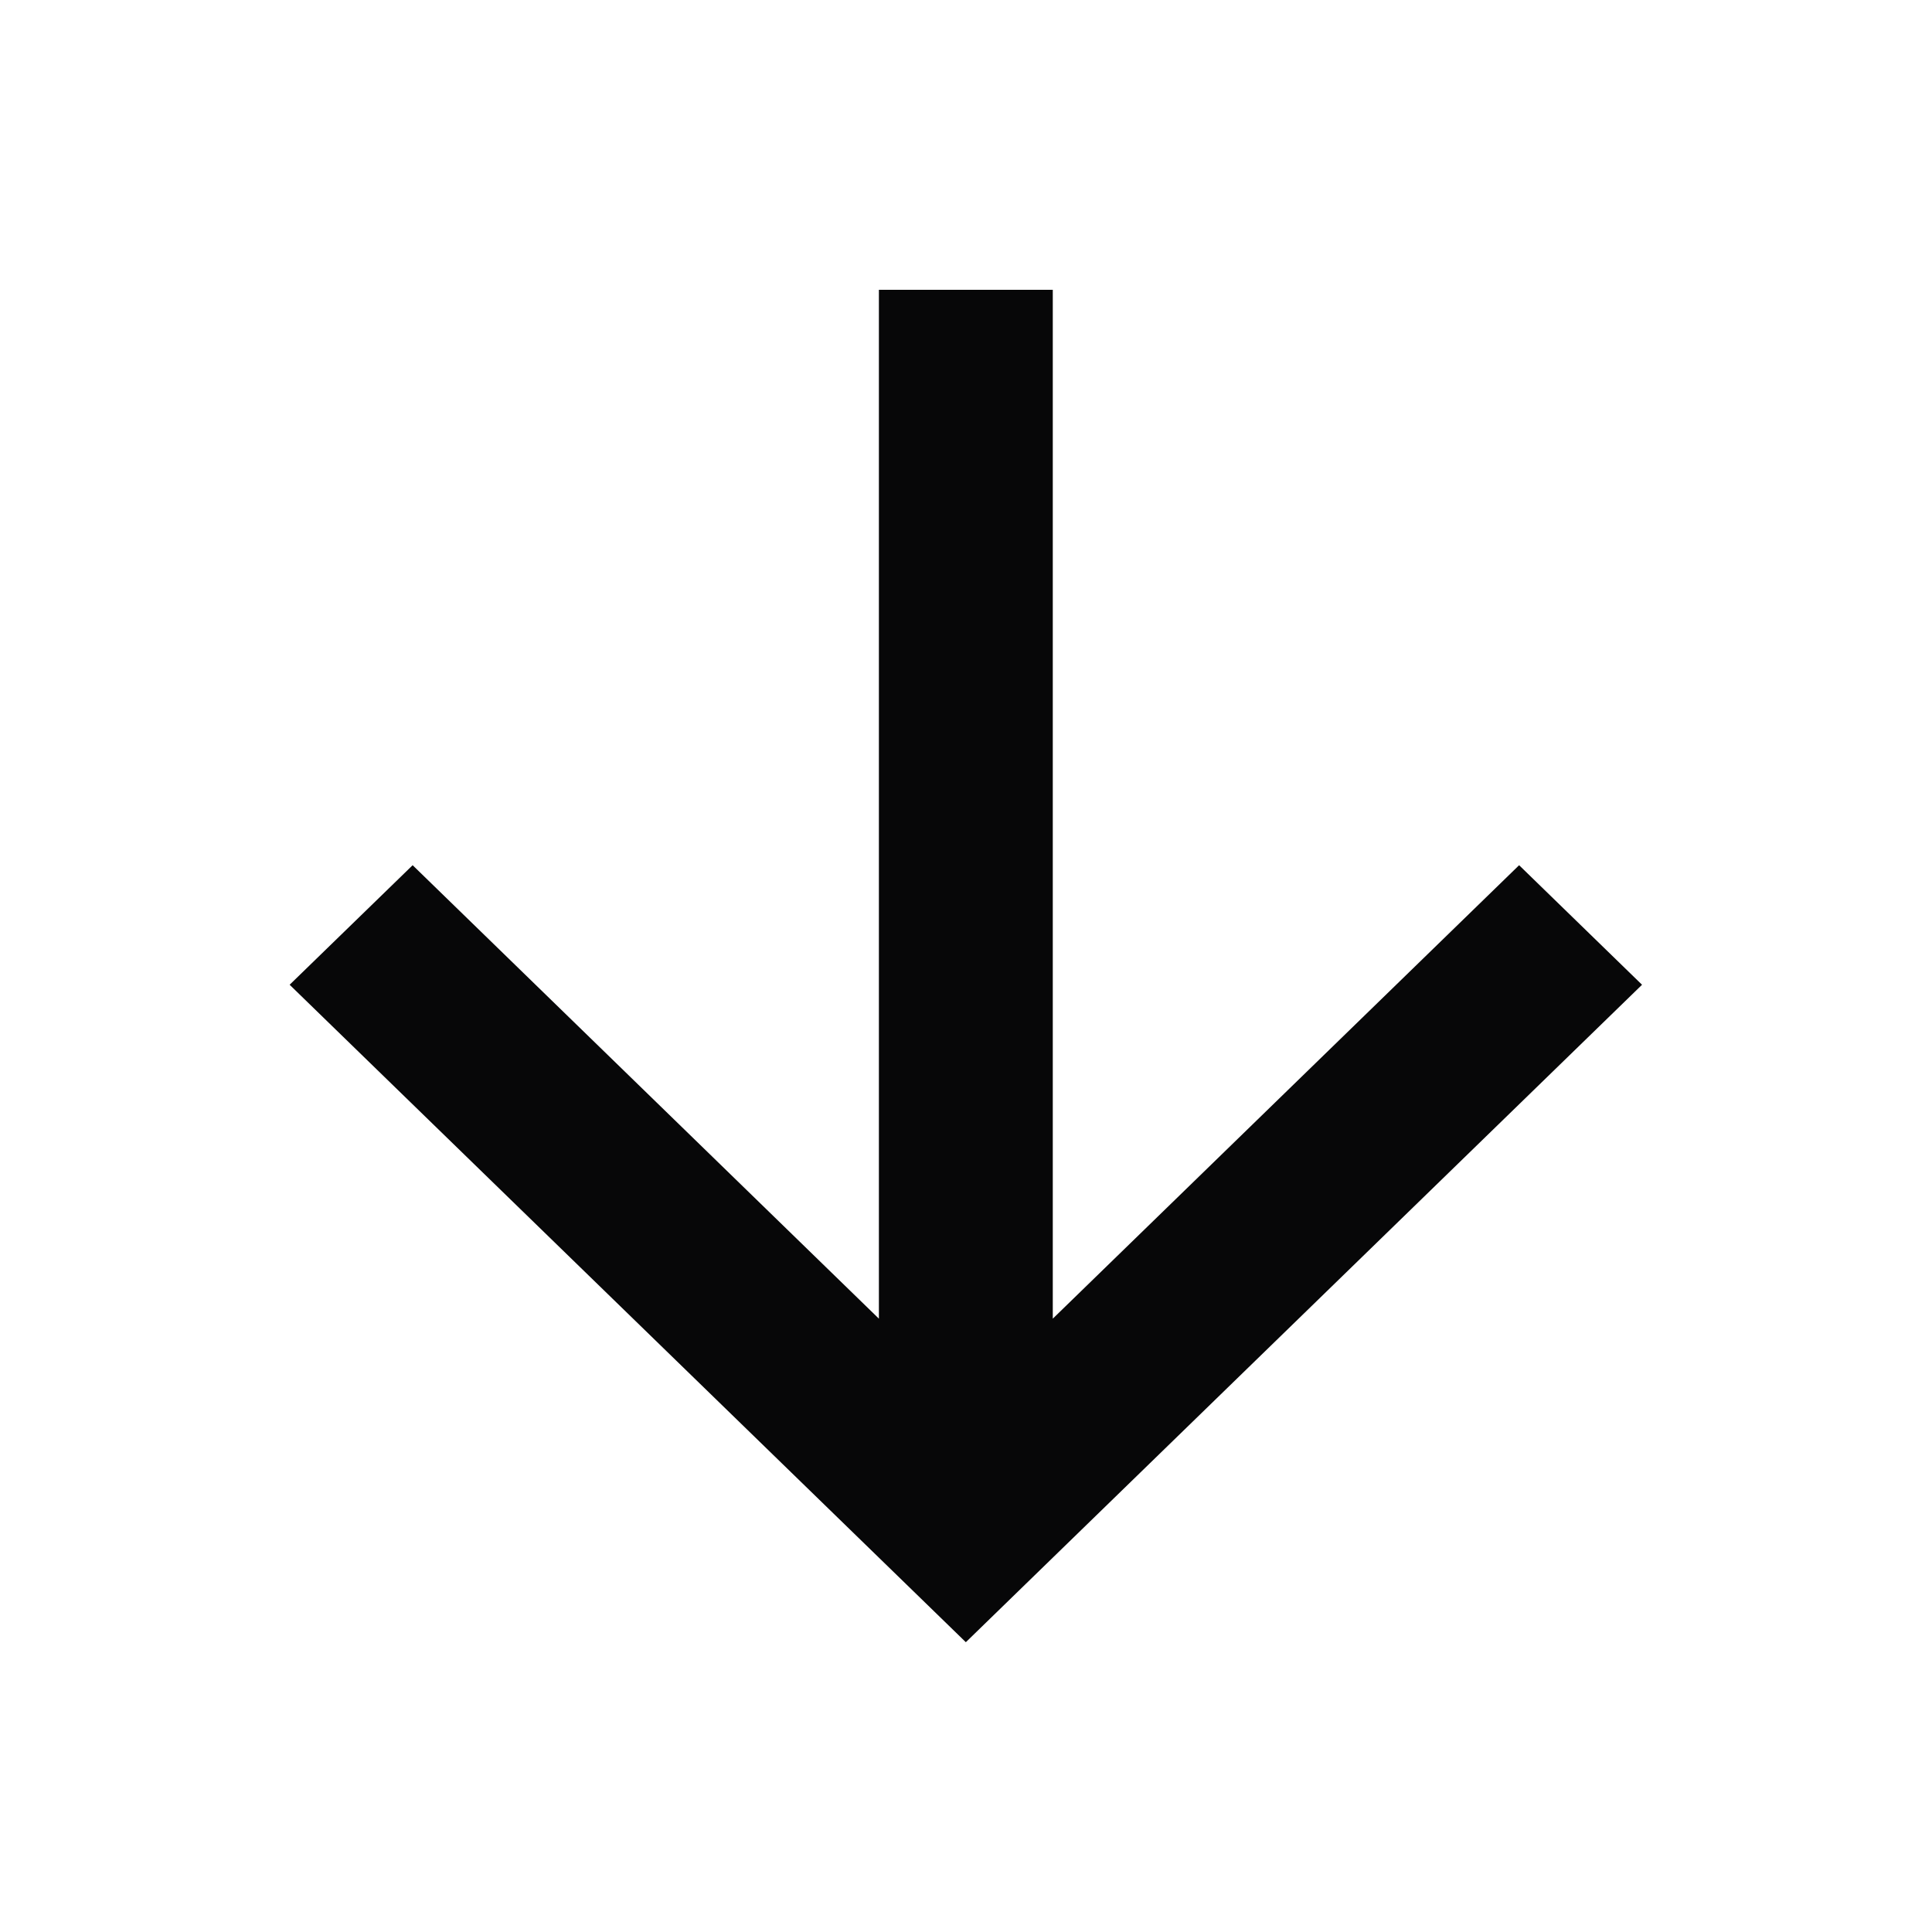 <svg width="24" height="24" viewBox="0 0 24 24" fill="none" xmlns="http://www.w3.org/2000/svg">
<path d="M13.078 16.381L18.871 10.748L20.398 12.233L11.998 20.4L3.598 12.233L5.126 10.748L10.918 16.381V3.6H13.078V16.381Z" fill="#070708"/>
</svg>

